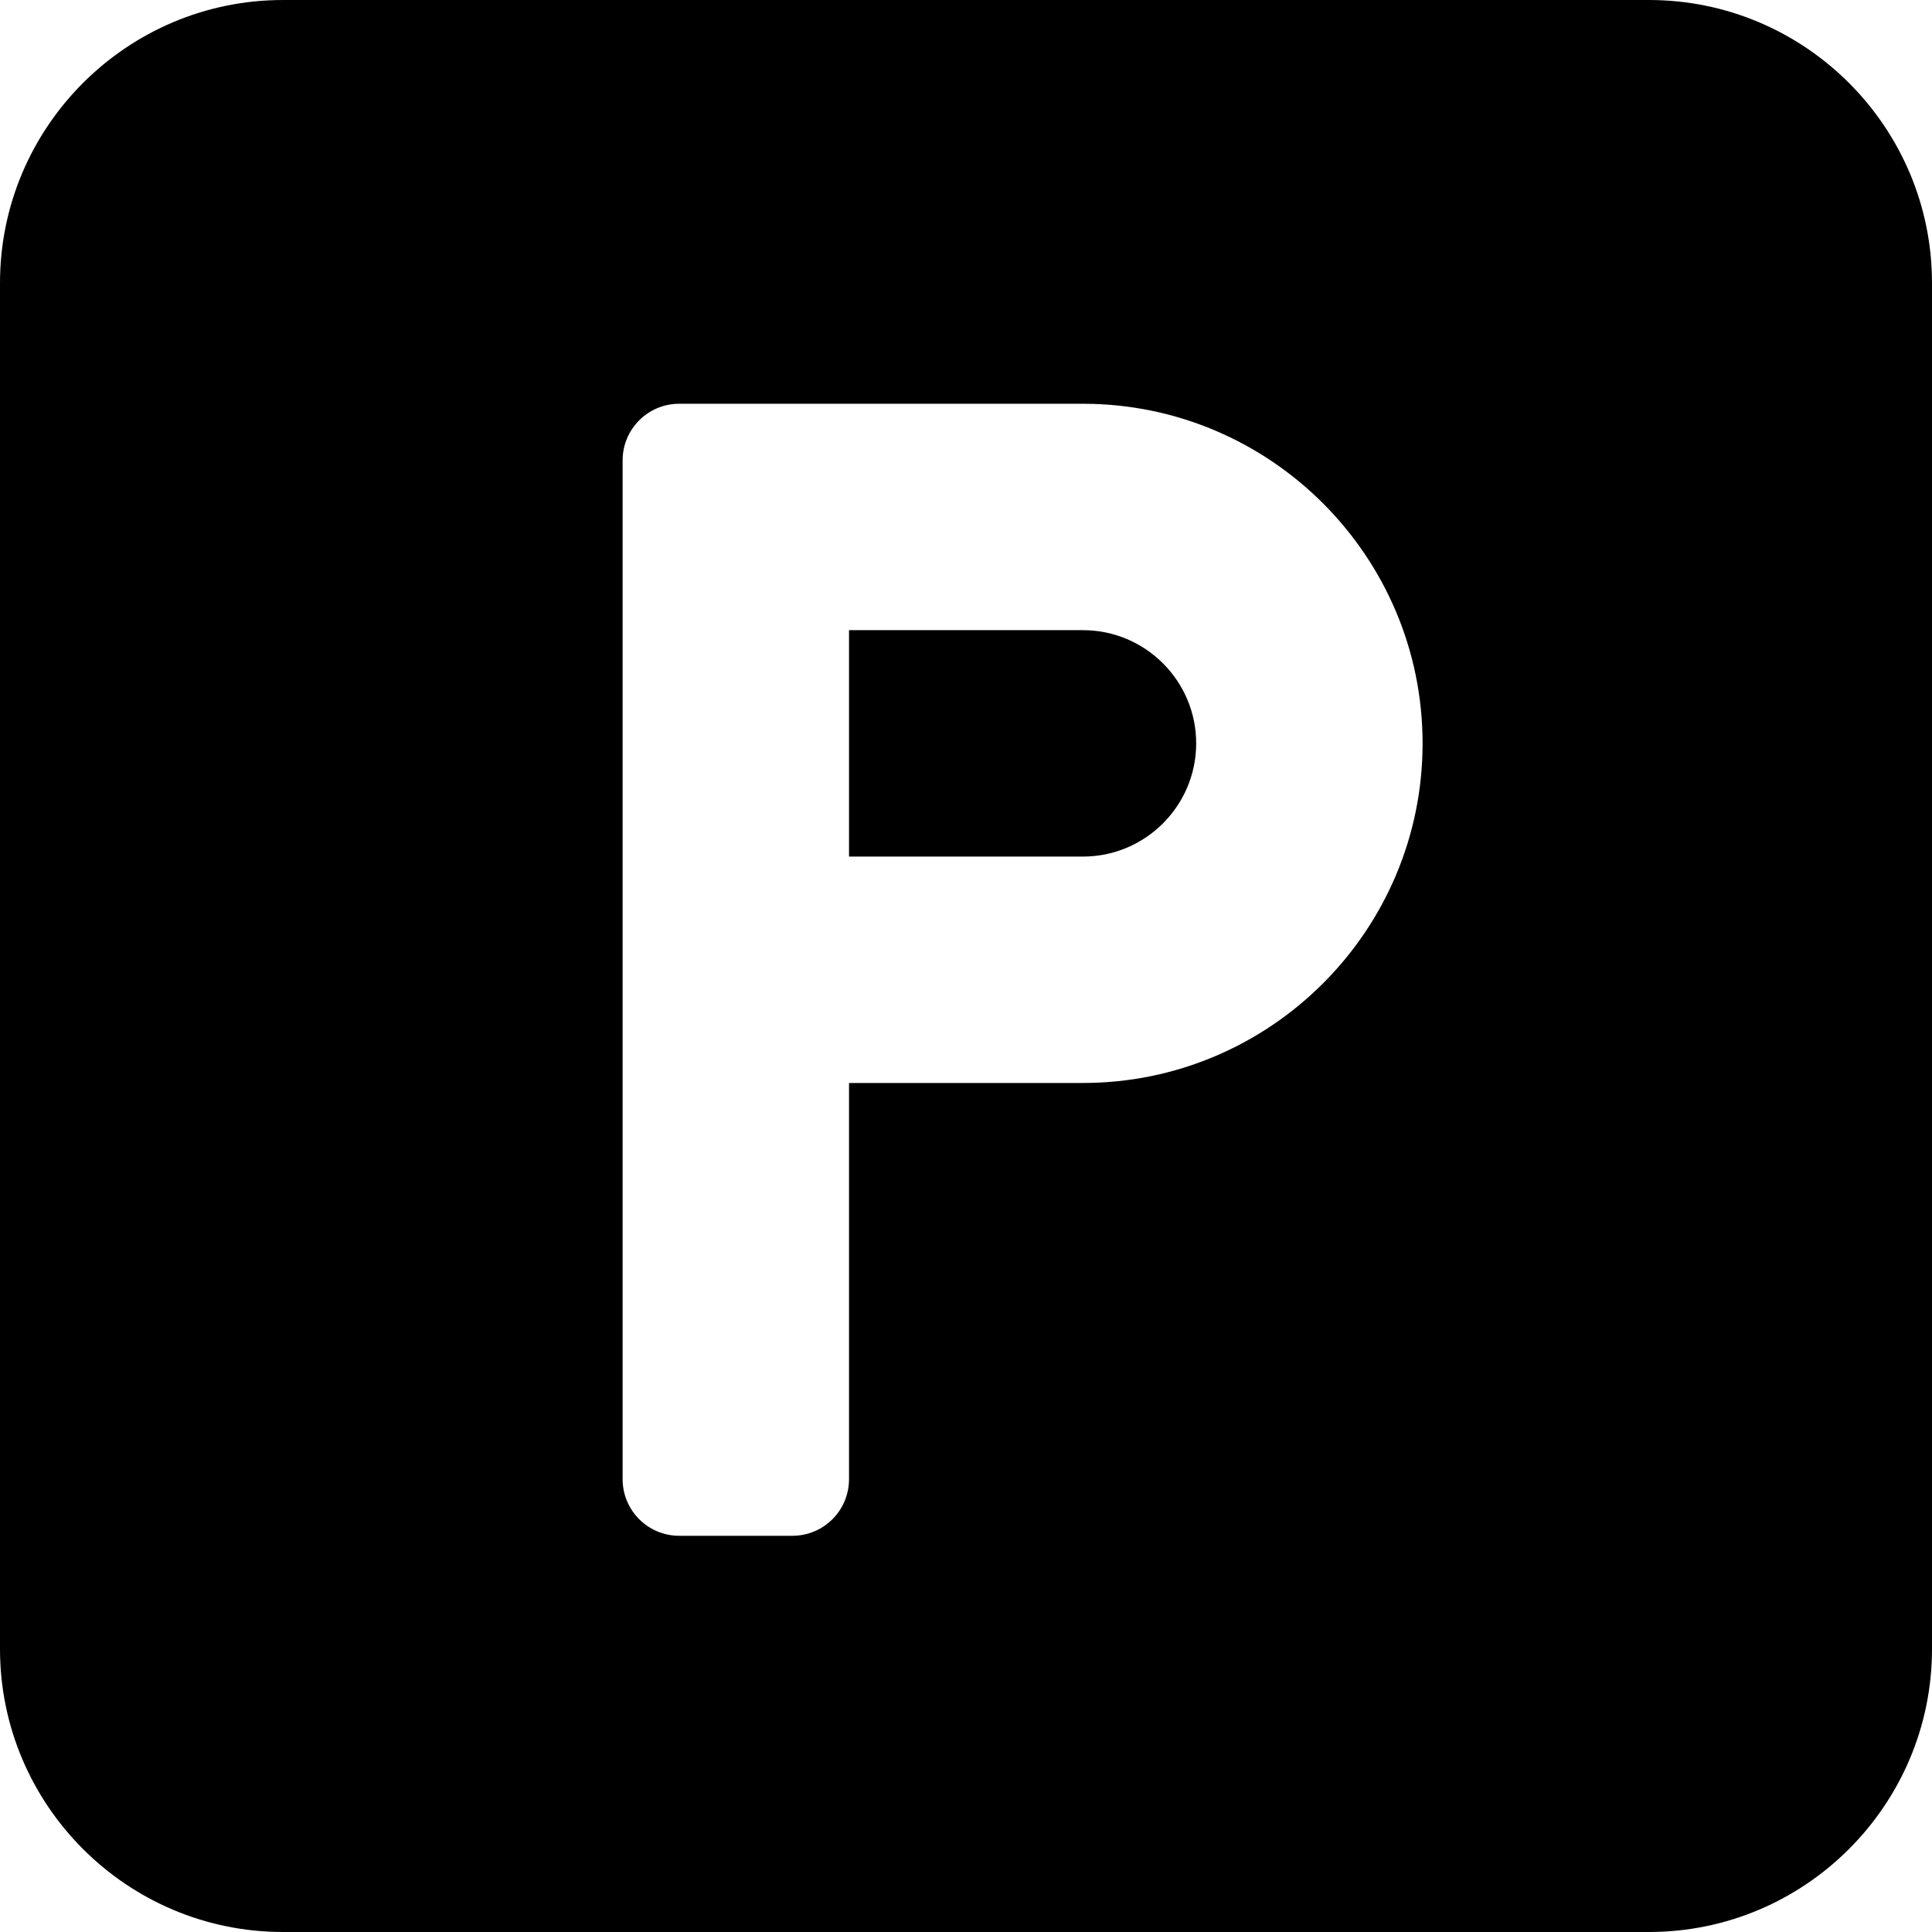 <svg xmlns="http://www.w3.org/2000/svg" xmlns:xlink="http://www.w3.org/1999/xlink" id="Capa_1" x="0px" y="0px" viewBox="0 0 512 512" style="enable-background:new 0 0 512 512;" xml:space="preserve"><g>	<g>		<path d="M287,167h-62v60h62c16.538,0,30-13.462,30-30C317,180.462,303.538,167,287,167z"></path>	</g></g><g>	<g>		<path d="M437,0H75C33.647,0,0,33.647,0,75v362c0,41.353,33.647,75,75,75h362c41.353,0,75-33.647,75-75V75   C512,33.647,478.353,0,437,0z M287,287h-62v105c0,8.284-6.716,15-15,15h-30c-8.284,0-15-6.716-15-15V287V137v-15   c0-8.284,6.716-15,15-15h107c49.629,0,90,40.371,90,90C377,246.629,336.629,287,287,287z"></path>	</g></g><g></g><g></g><g></g><g></g><g></g><g></g><g></g><g></g><g></g><g></g><g></g><g></g><g></g><g></g><g></g></svg>